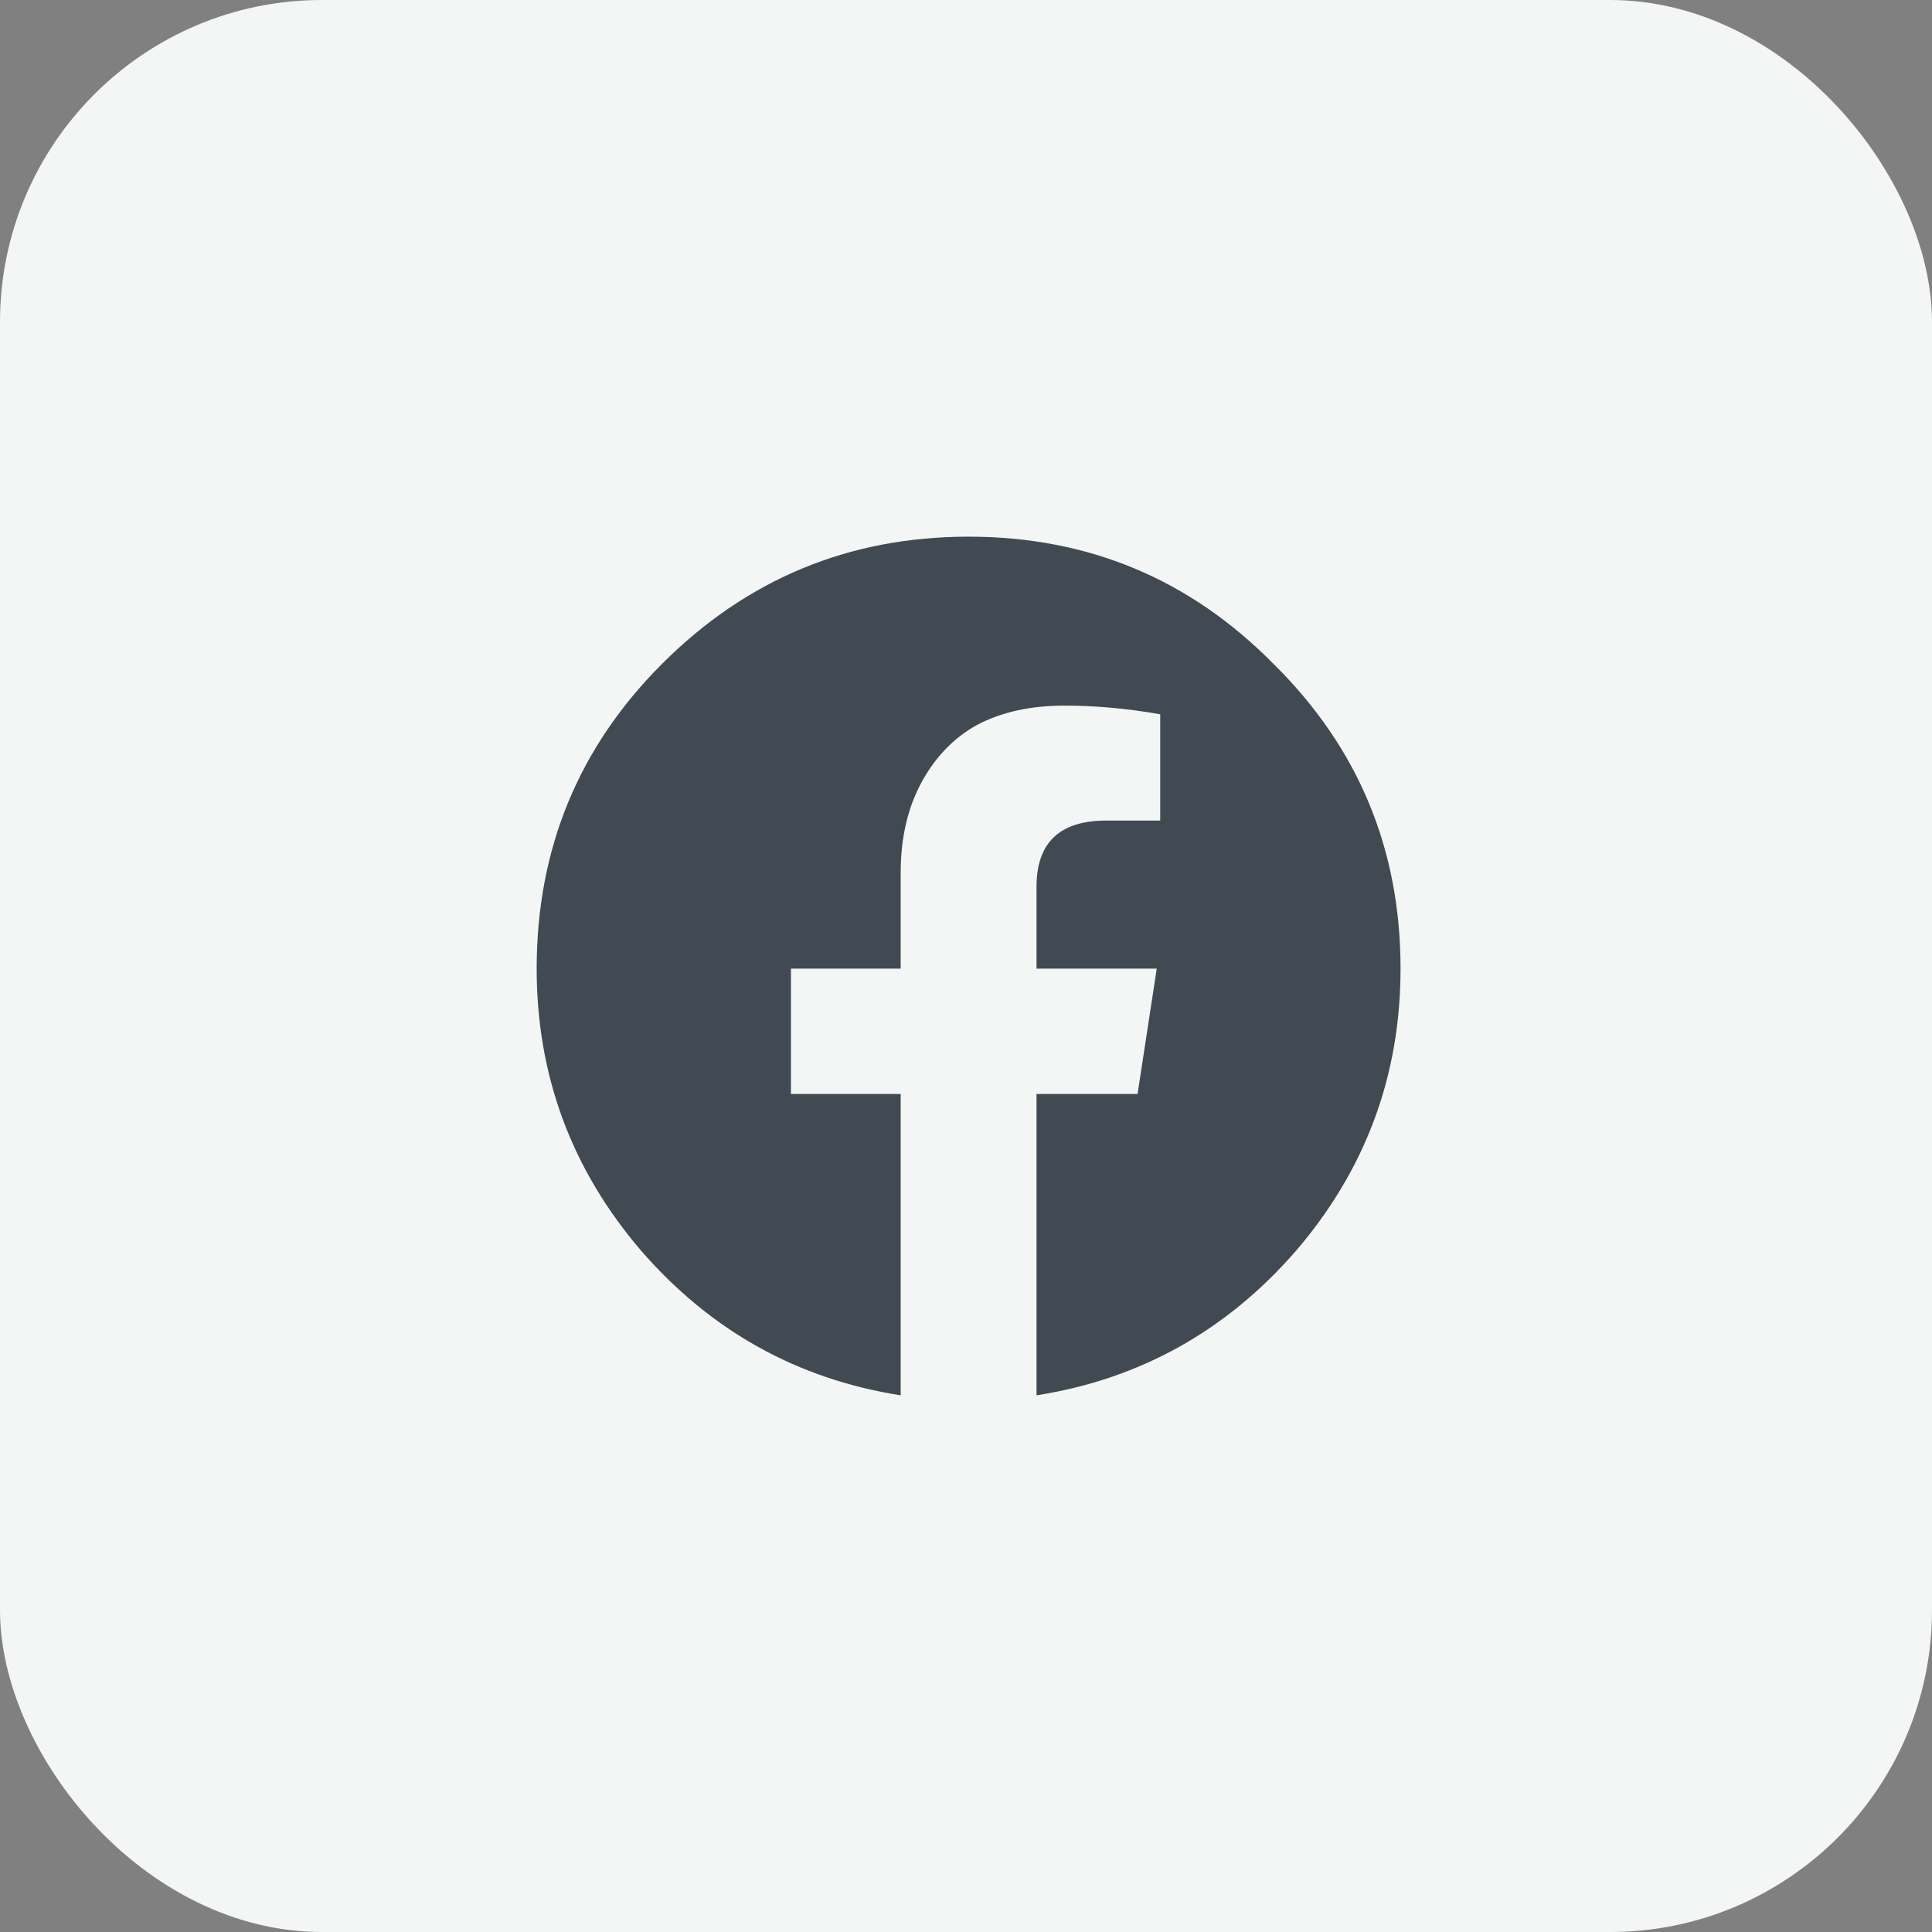 <svg width="36" height="36" viewBox="0 0 36 36" fill="none" xmlns="http://www.w3.org/2000/svg">
<rect x="0" y="0" width="36" height="36" fill="#808080" stroke="none"/>
<rect width="36" height="36" rx="6" fill="#F3F6F5"/>
<path d="M26.097 18.049C26.097 20.039 25.448 21.792 24.15 23.306C22.852 24.799 21.24 25.697 19.314 26V20.385H21.197L21.554 18.049H19.314V16.523C19.314 15.701 19.747 15.29 20.613 15.29H21.619V13.31C21.013 13.202 20.418 13.148 19.834 13.148C19.206 13.148 18.665 13.267 18.211 13.505C17.778 13.743 17.432 14.1 17.172 14.576C16.913 15.052 16.783 15.615 16.783 16.264V18.049H14.738V20.385H16.783V26C14.857 25.697 13.245 24.799 11.947 23.306C10.649 21.792 10 20.039 10 18.049C10 15.82 10.779 13.927 12.337 12.369C13.916 10.79 15.82 10 18.049 10C20.277 10 22.17 10.79 23.728 12.369C25.308 13.927 26.097 15.82 26.097 18.049Z" fill="#414A53"/>
</svg>
